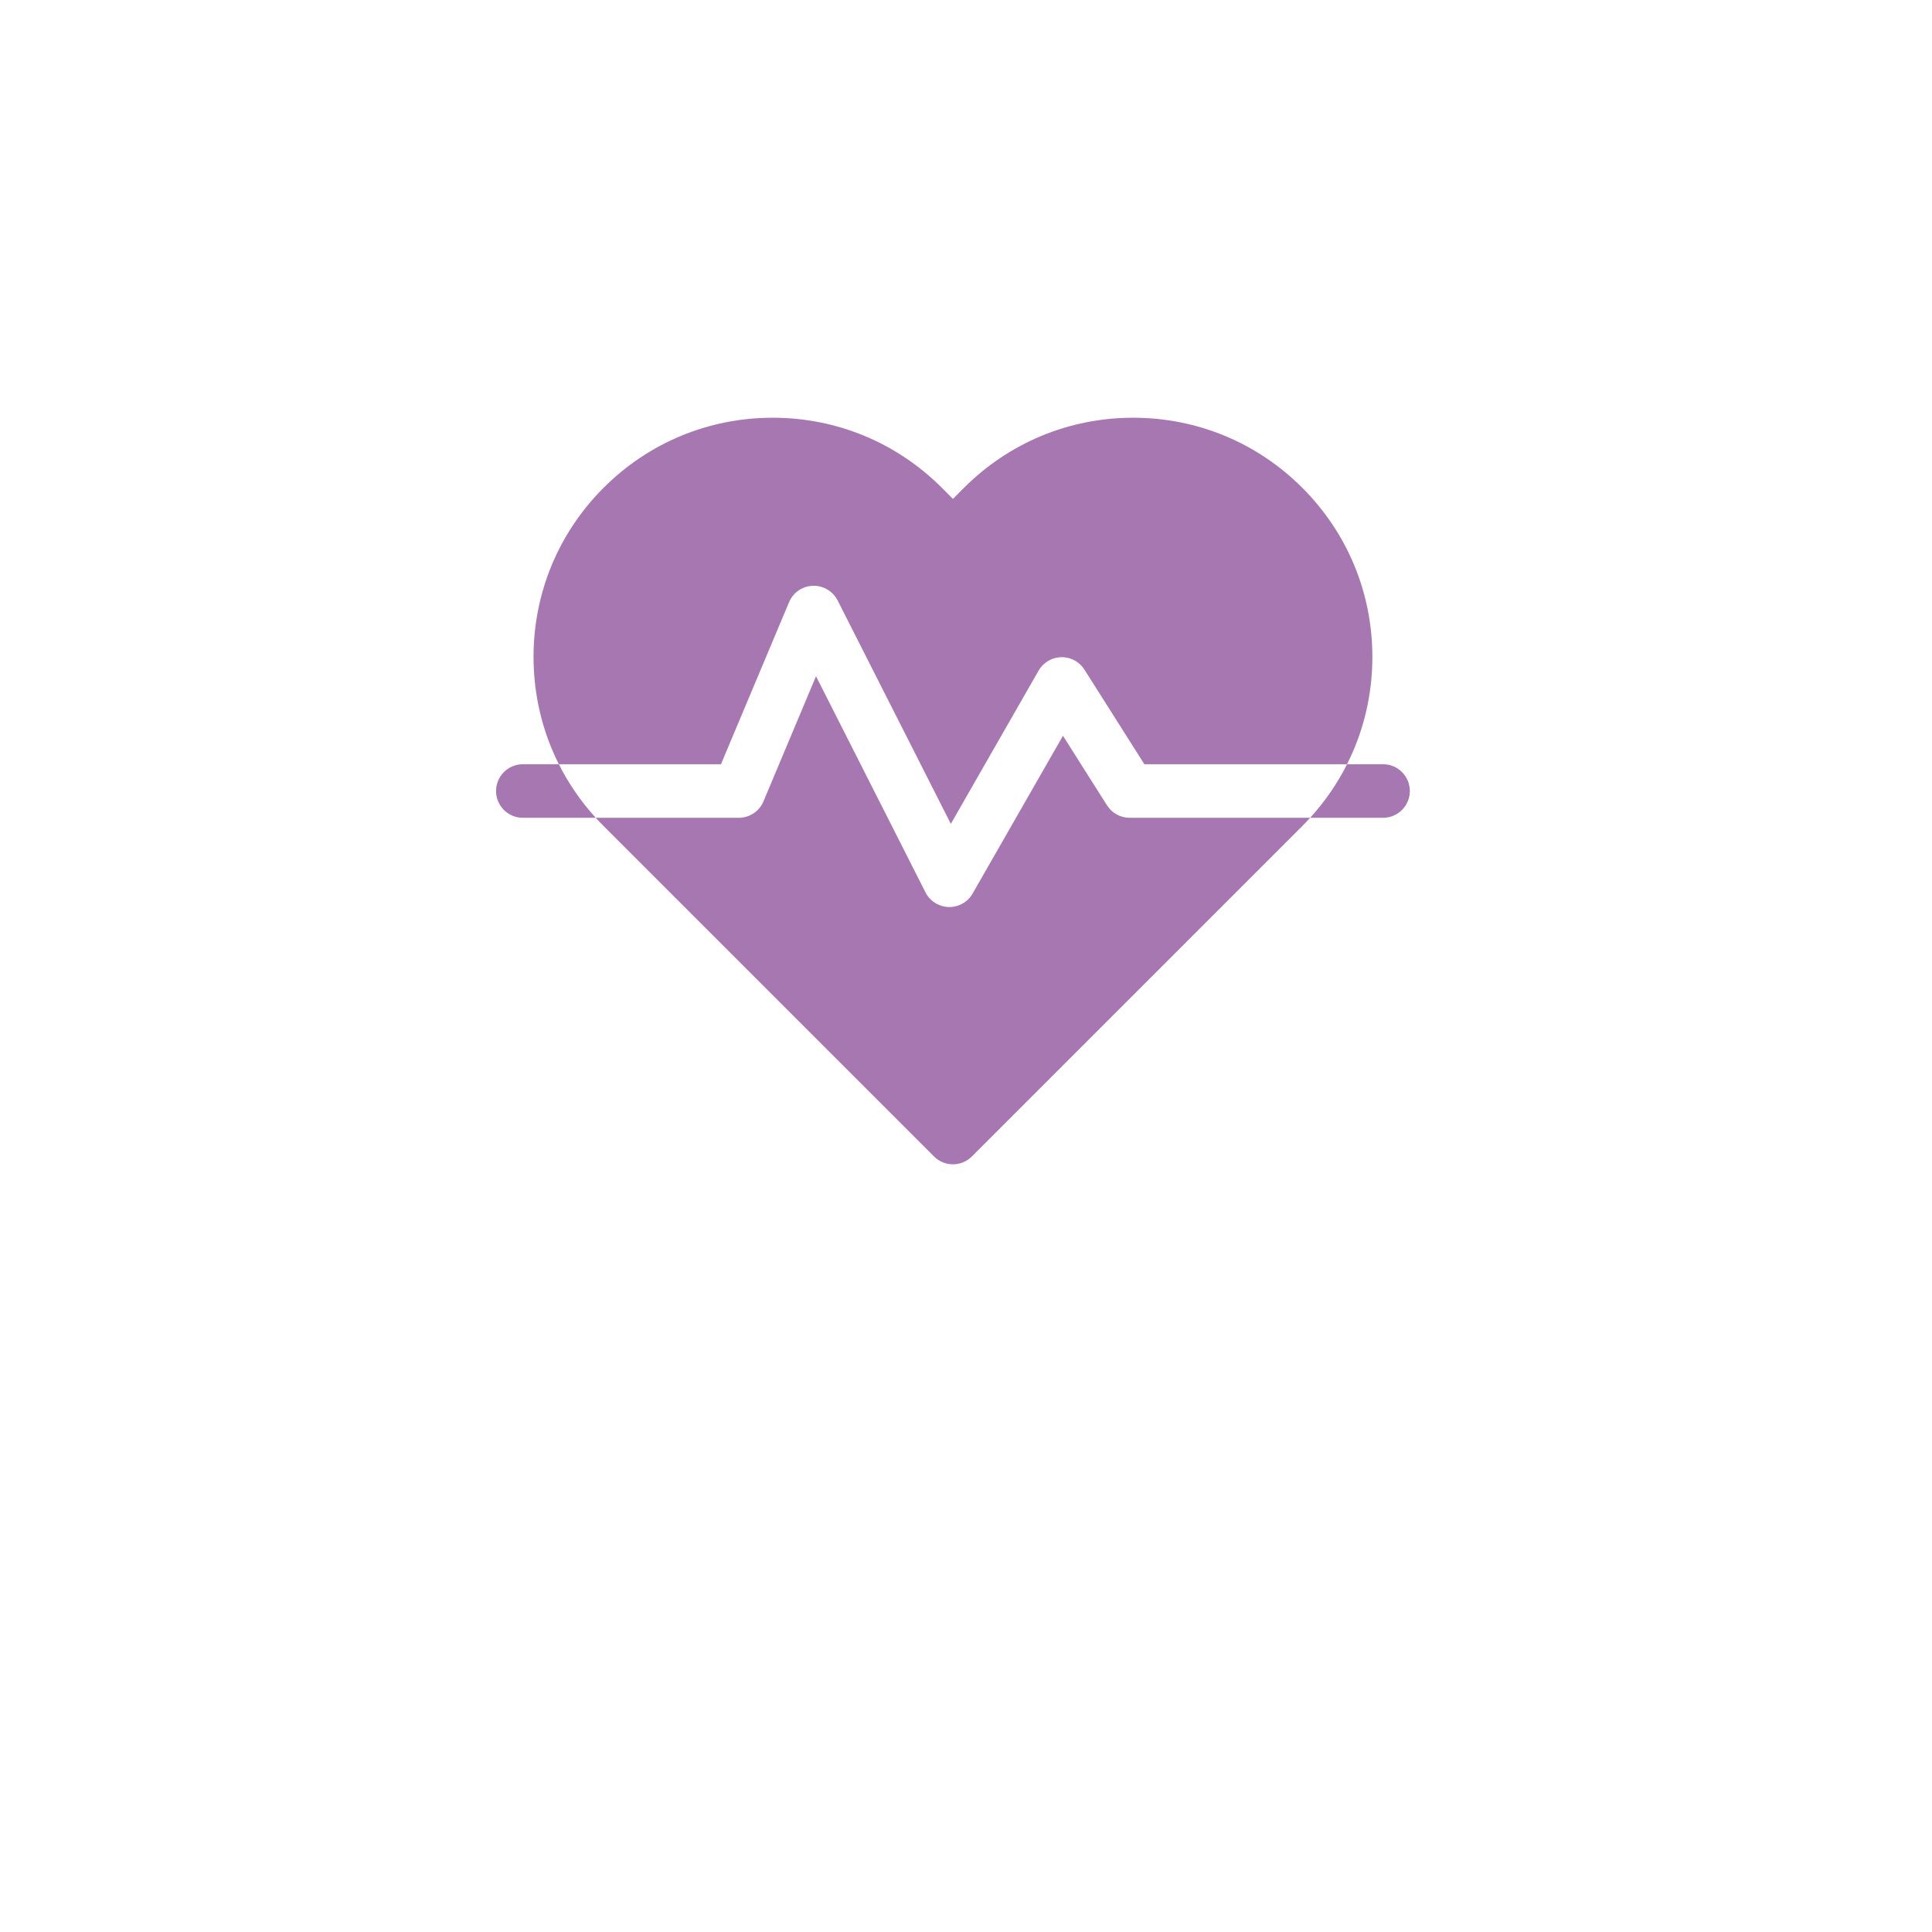 <svg width="74" height="74" viewBox="0 0 74 74" fill="none" xmlns="http://www.w3.org/2000/svg">
<g filter="url(#filter0_d_525_21074)">
<circle cx="37" cy="30" r="30" fill="white"/>
</g>
<path d="M42.401 30.846L40.714 28.182L37.253 34.225C37.161 34.386 37.027 34.519 36.866 34.609C36.705 34.7 36.522 34.745 36.337 34.741C36.152 34.736 35.972 34.681 35.815 34.582C35.659 34.483 35.532 34.344 35.448 34.179L31.255 25.902L29.242 30.695C29.164 30.881 29.032 31.04 28.864 31.152C28.696 31.264 28.499 31.323 28.297 31.323H22.817C22.915 31.431 23.016 31.536 23.119 31.639L35.775 44.295C35.975 44.495 36.237 44.596 36.5 44.596C36.762 44.596 37.025 44.495 37.225 44.295L49.881 31.639C49.984 31.536 50.084 31.431 50.182 31.323H43.267C43.094 31.323 42.924 31.279 42.773 31.196C42.621 31.113 42.494 30.992 42.401 30.846Z" fill="#A777B2"/>
<path d="M30.223 23.065C30.298 22.884 30.424 22.729 30.585 22.618C30.746 22.507 30.936 22.444 31.131 22.437C31.327 22.43 31.52 22.479 31.689 22.579C31.858 22.678 31.994 22.824 32.083 22.998L36.419 31.556L39.78 25.687C39.868 25.533 39.994 25.405 40.146 25.315C40.298 25.225 40.47 25.175 40.647 25.171C40.824 25.167 40.998 25.209 41.154 25.292C41.31 25.376 41.442 25.498 41.536 25.648L43.832 29.272H51.595C52.229 28.012 52.565 26.613 52.565 25.161C52.565 22.714 51.611 20.414 49.881 18.683C48.151 16.953 45.85 16 43.403 16C40.956 16 38.656 16.953 36.925 18.683L36.5 19.109L36.075 18.683C34.344 16.953 32.044 16 29.597 16C27.149 16 24.849 16.953 23.119 18.683C21.389 20.414 20.436 22.714 20.436 25.161C20.436 26.613 20.771 28.012 21.405 29.272H27.615L30.223 23.065ZM20.025 29.272C19.459 29.272 19 29.732 19 30.298C19 30.864 19.459 31.323 20.025 31.323H22.818C22.249 30.699 21.776 30.01 21.405 29.272H20.025ZM52.975 29.272H51.595C51.224 30.01 50.751 30.699 50.182 31.323H52.975C53.541 31.323 54 30.864 54 30.298C54 29.732 53.541 29.272 52.975 29.272Z" fill="#A777B2"/>
<defs>
<filter id="filter0_d_525_21074" x="0" y="0" width="74" height="74" filterUnits="userSpaceOnUse" color-interpolation-filters="sRGB">
<feFlood flood-opacity="0" result="BackgroundImageFix"/>
<feColorMatrix in="SourceAlpha" type="matrix" values="0 0 0 0 0 0 0 0 0 0 0 0 0 0 0 0 0 0 127 0" result="hardAlpha"/>
<feOffset dy="7"/>
<feGaussianBlur stdDeviation="3.5"/>
<feComposite in2="hardAlpha" operator="out"/>
<feColorMatrix type="matrix" values="0 0 0 0 0.341 0 0 0 0 0.361 0 0 0 0 0.333 0 0 0 0.35 0"/>
<feBlend mode="normal" in2="BackgroundImageFix" result="effect1_dropShadow_525_21074"/>
<feBlend mode="normal" in="SourceGraphic" in2="effect1_dropShadow_525_21074" result="shape"/>
</filter>
</defs>
</svg>
